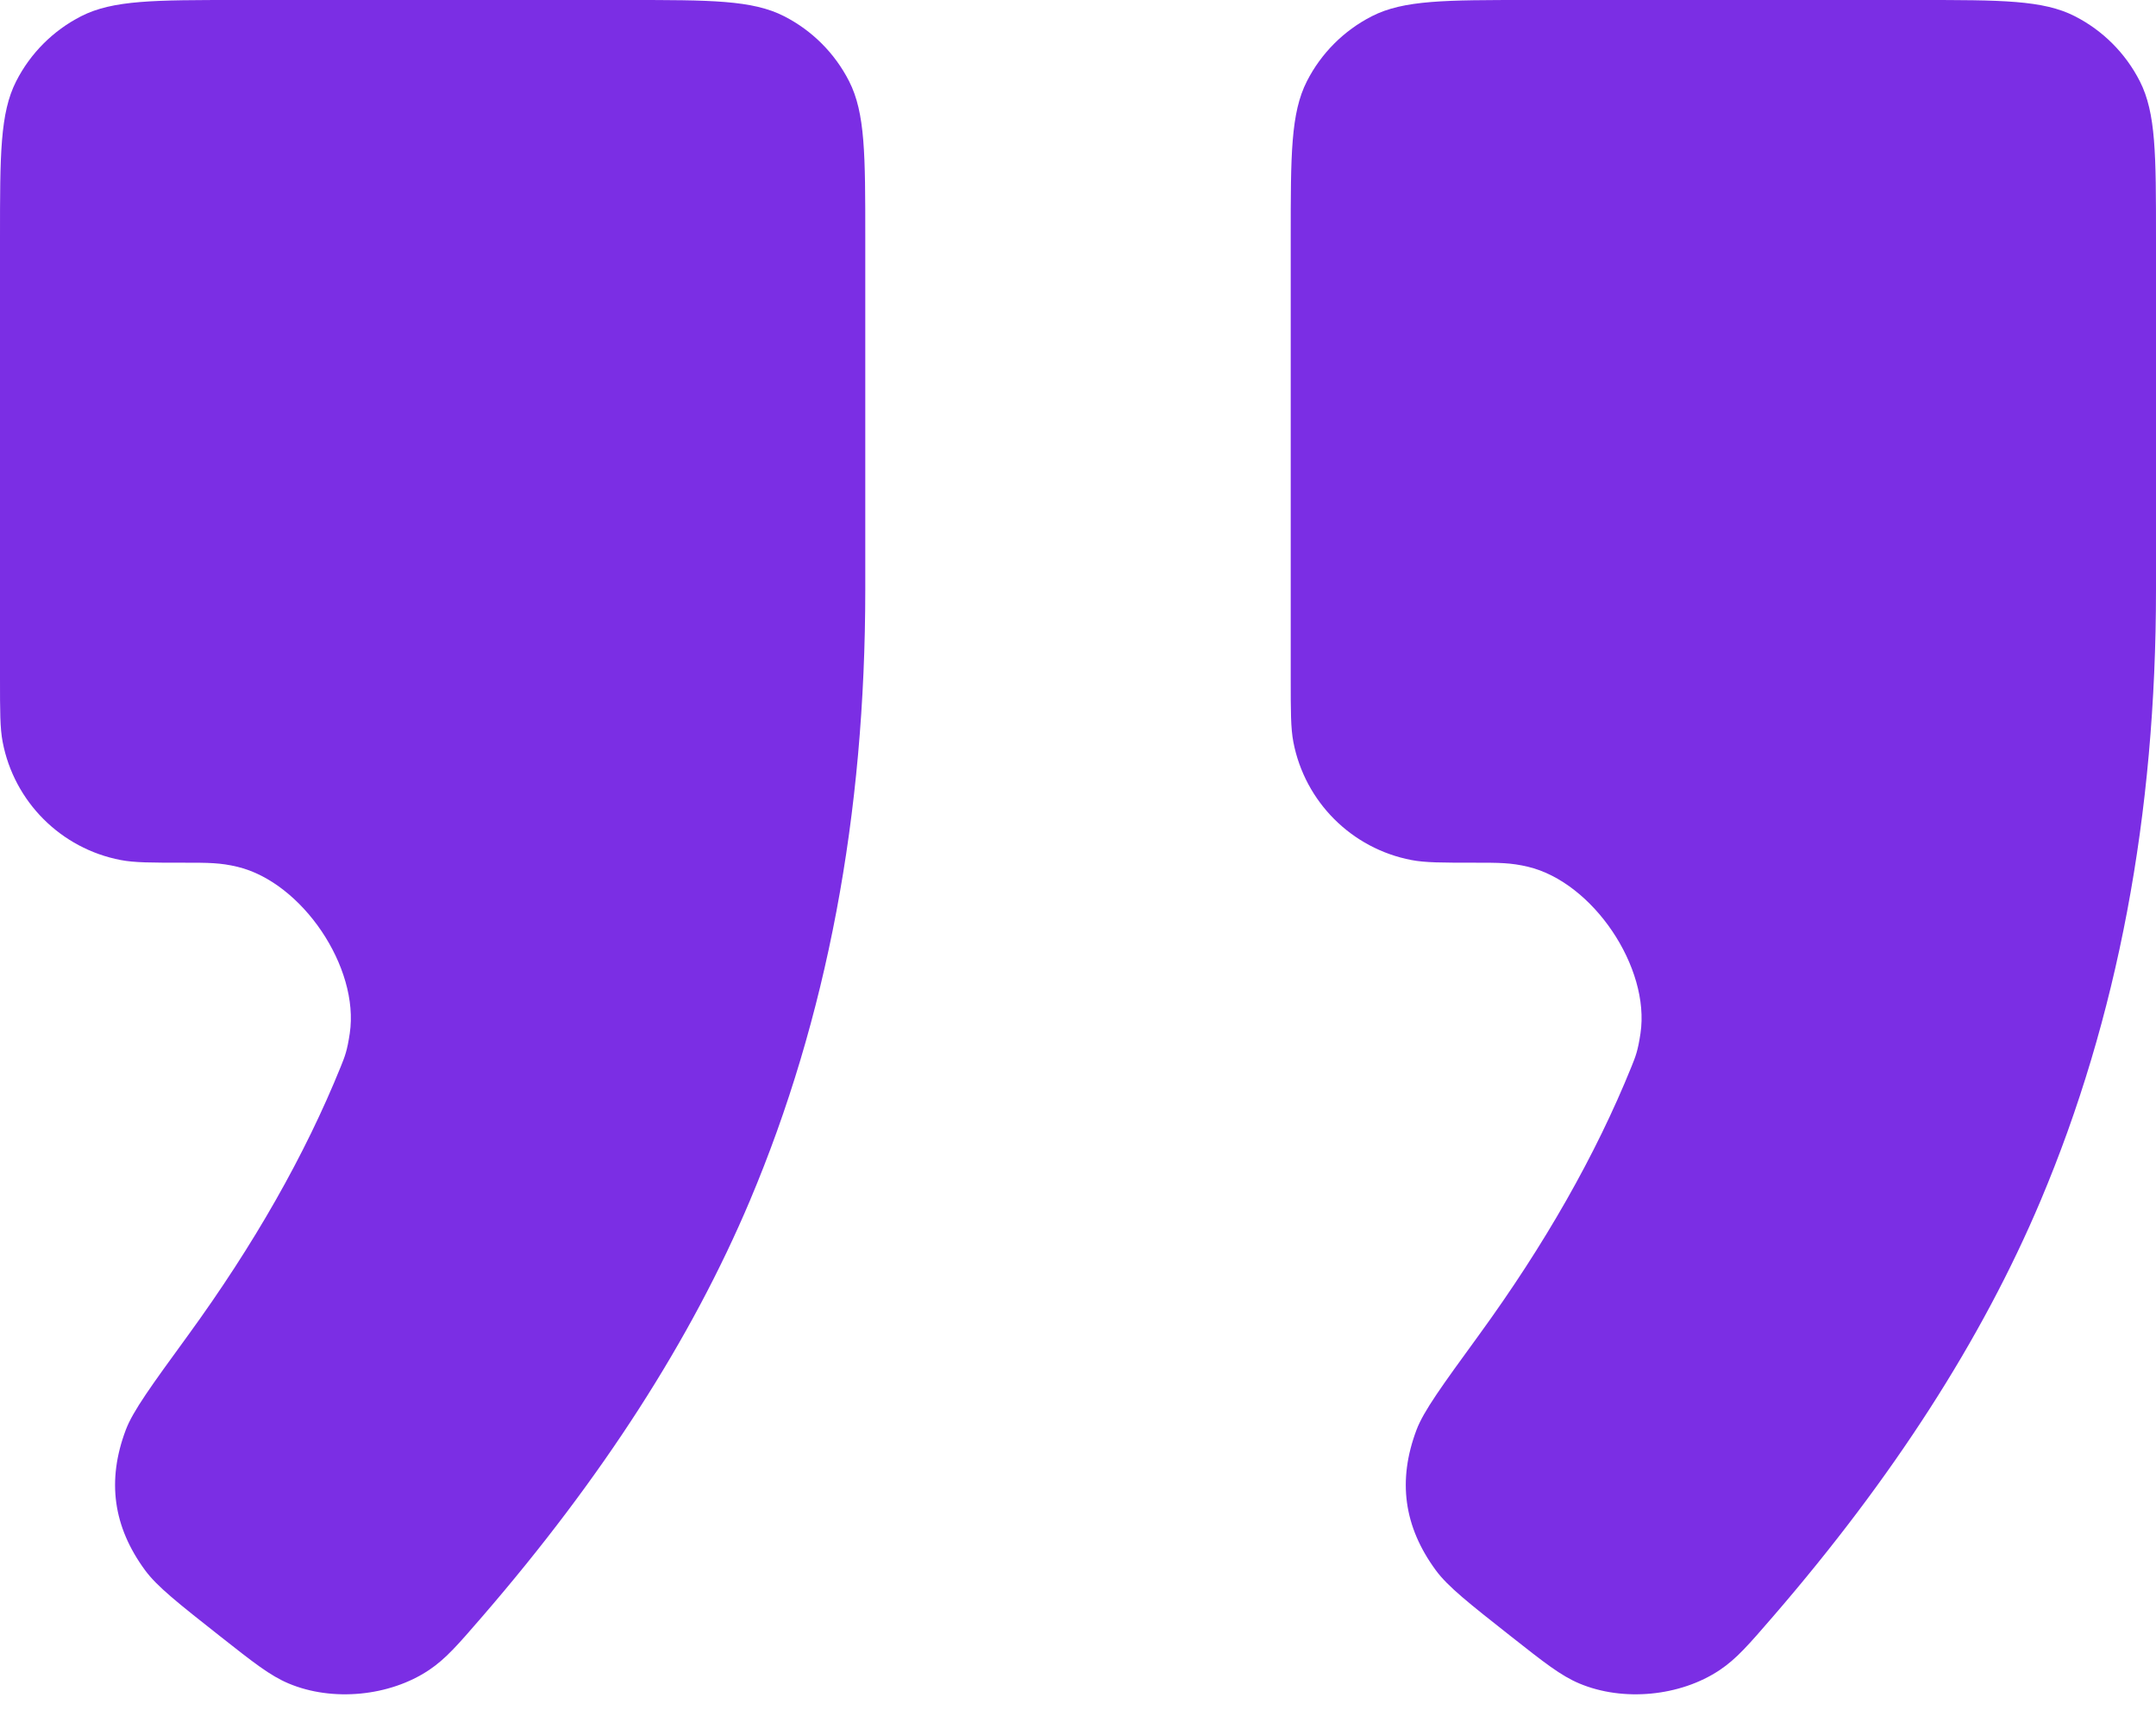 <svg width="116" height="92" viewBox="0 0 116 92" fill="none" xmlns="http://www.w3.org/2000/svg">
<path d="M33.755 0C38.236 0 40.476 0 42.187 0.872C43.692 1.639 44.916 2.863 45.683 4.368C46.555 6.079 46.555 8.32 46.555 12.8V31.72C46.555 43.841 44.486 54.801 40.348 64.601C37.197 72.062 32.397 79.524 25.947 86.985C24.636 88.502 23.981 89.26 23.082 89.861C20.958 91.282 17.881 91.576 15.527 90.583C14.531 90.163 13.641 89.461 11.861 88.058C9.587 86.265 8.45 85.368 7.807 84.493C6.084 82.147 5.742 79.669 6.766 76.944C7.148 75.928 8.136 74.571 10.111 71.858C13.668 66.97 16.409 62.15 18.332 57.398C18.562 56.828 18.677 56.544 18.818 55.609C19.351 52.06 16.262 47.477 12.773 46.64C11.853 46.42 11.21 46.42 9.926 46.42C8.136 46.42 7.241 46.42 6.496 46.277C3.277 45.661 0.759 43.143 0.143 39.923C0 39.178 0 38.283 0 36.494V12.8C0 8.32 0 6.079 0.872 4.368C1.639 2.863 2.863 1.639 4.368 0.872C6.079 0 8.32 0 12.8 0H33.755ZM103.2 0C107.68 0 109.921 0 111.632 0.872C113.137 1.639 114.361 2.863 115.128 4.368C116 6.079 116 8.32 116 12.8V31.72C116 43.841 113.931 54.801 109.793 64.601C106.642 72.062 101.842 79.524 95.392 86.985C94.081 88.502 93.426 89.26 92.527 89.861C90.403 91.282 87.326 91.576 84.971 90.583C83.975 90.163 83.086 89.461 81.306 88.058C79.031 86.265 77.894 85.368 77.252 84.493C75.529 82.147 75.187 79.669 76.211 76.944C76.593 75.928 77.581 74.571 79.555 71.858C83.113 66.97 85.854 62.15 87.777 57.398C88.007 56.828 88.122 56.544 88.263 55.609C88.796 52.06 85.707 47.477 82.217 46.64C81.297 46.42 80.655 46.42 79.371 46.42C77.581 46.42 76.686 46.42 75.941 46.277C72.722 45.661 70.204 43.143 69.587 39.923C69.445 39.178 69.445 38.283 69.445 36.494V12.8C69.445 8.32 69.445 6.079 70.317 4.368C71.084 2.863 72.308 1.639 73.813 0.872C75.524 0 77.764 0 82.245 0H103.2Z" fill="#7B2EE4"/>
</svg>
